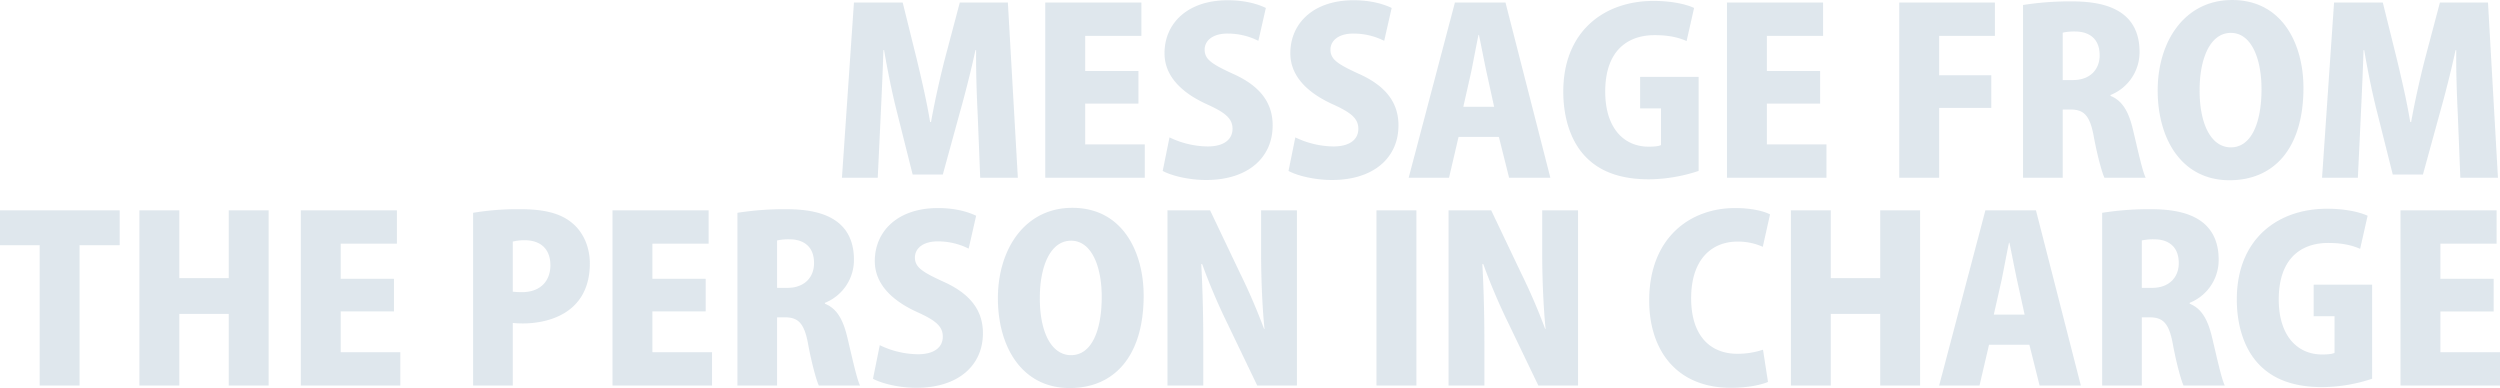 <svg xmlns="http://www.w3.org/2000/svg" width="1323.341" height="205.41" viewBox="0 0 1323.341 205.41">
  <defs>
    <style>
      .cls-1 {
        fill: #2a6285;
        fill-rule: evenodd;
        opacity: 0.15;
      }
    </style>
  </defs>
  <path id="bg_messege_blue.svg" class="cls-1" d="M1510.47,1949.14h-25.44l-7.92,29.88c-2.76,10.8-5.4,22.68-7.32,33.36h-0.48c-1.8-10.92-4.44-22.2-7.08-33.24l-7.44-30h-25.8l-6.35,92.75h18.95l1.56-32.99c0.48-9.96,1.08-23.04,1.44-34.56h0.36c1.92,11.4,4.56,24,6.84,32.88l8.28,32.99h15.96l9.12-33.23c2.52-8.88,5.76-21.48,8.16-32.64h0.36c-0.12,12.24.36,24.6,0.84,34.44l1.32,33.11h19.92Zm72.48,75.11h-31.56v-21.59h28.2v-17.28h-28.2v-18.6h29.76v-17.64h-50.88v92.75h52.68v-17.64Zm64.08-72.23c-4.44-2.16-11.28-4.08-20.16-4.08-21.48,0-33.48,12.36-33.48,28.08,0,11.04,7.56,20.16,22.2,26.88,9.6,4.32,13.8,7.44,13.8,13.07,0,5.52-4.32,9.36-13.2,9.36a47.524,47.524,0,0,1-20.16-4.8l-3.6,17.76c4.32,2.4,13.56,4.8,22.92,4.8,22.44,0,35.28-12,35.28-28.91,0-11.52-6.12-20.64-20.88-27.24-11.28-5.16-15.12-7.68-15.12-12.84,0-4.56,3.96-8.52,12.12-8.52a36.028,36.028,0,0,1,16.32,3.84Zm66.6,0c-4.44-2.16-11.28-4.08-20.16-4.08-21.48,0-33.48,12.36-33.48,28.08,0,11.04,7.56,20.16,22.2,26.88,9.6,4.32,13.8,7.44,13.8,13.07,0,5.52-4.32,9.36-13.2,9.36a47.524,47.524,0,0,1-20.16-4.8l-3.6,17.76c4.32,2.4,13.56,4.8,22.92,4.8,22.44,0,35.28-12,35.28-28.91,0-11.52-6.12-20.64-20.88-27.24-11.28-5.16-15.12-7.68-15.12-12.84,0-4.56,3.96-8.52,12.12-8.52a36.028,36.028,0,0,1,16.32,3.84Zm60.24-2.88h-26.76l-24.48,92.75h21.36l5.04-21.6h21.36l5.4,21.6h21.84Zm-22.32,55.2,4.2-18.6c1.08-5.28,2.64-13.8,3.84-19.44h0.24c1.2,5.64,2.76,13.92,3.96,19.44l4.08,18.6h-16.32Zm124.56-15.84h-30.96v16.68h11.04v19.43c-1.2.6-3.6,0.84-6.6,0.84-12.72,0-22.92-9.48-22.92-29.15,0-21.12,11.28-29.88,26.16-29.88,7.8,0,12.84,1.32,16.92,3.12l3.96-17.52c-4.08-1.92-11.76-3.72-21.48-3.72-26.04,0-47.76,15.96-47.76,48,0,14.52,4.32,27.35,12.72,35.39,7.44,7.2,18,11.04,32.64,11.04a85.485,85.485,0,0,0,26.28-4.44V1988.5Zm67.68,35.75h-31.56v-21.59h28.2v-17.28h-28.2v-18.6h29.76v-17.64h-50.88v92.75h52.68v-17.64Zm59.64,17.64v-36.95h27.6v-17.28h-27.6v-20.88h29.52v-17.64h-50.64v92.75h21.12Zm90.72-43.79a24.4,24.4,0,0,0,15.36-22.8c0-25.44-24.24-26.76-36.6-26.76a159.321,159.321,0,0,0-25.08,1.92v91.43h21v-36.11h4.08c7.08,0,10.32,3,12.36,14.27,2.04,10.92,4.44,19.2,5.64,21.84h21.84c-1.8-3.6-4.44-15.96-6.84-25.92-2.16-8.87-5.4-14.87-11.76-17.39v-0.48Zm-25.32-7.92V1965.1a27.285,27.285,0,0,1,6.84-.6c4.92,0,12.72,2.04,12.72,12.6,0,7.56-5.16,13.08-14.04,13.08h-5.52Zm89.64-42.36c-24.96,0-39.36,21.72-39.36,47.88,0,25.43,12.48,47.51,38.04,47.51,23.4,0,39.12-16.68,39.12-48.95C2196.27,1971.7,2185.47,1947.82,2158.47,1947.82Zm-0.6,17.4c10.8,0,16.2,13.56,16.2,29.76,0,18.12-5.52,30.83-16.2,30.83s-16.68-12.71-16.56-30.47C2141.31,1979.38,2146.59,1965.22,2157.87,1965.22Zm136.08-16.08h-25.44l-7.92,29.88c-2.76,10.8-5.4,22.68-7.32,33.36h-0.48c-1.8-10.92-4.44-22.2-7.08-33.24l-7.44-30h-25.8l-6.36,92.75h18.96l1.56-32.99c0.48-9.96,1.08-23.04,1.44-34.56h0.36c1.92,11.4,4.56,24,6.84,32.88l8.28,32.99h15.96l9.12-33.23c2.52-8.88,5.76-21.48,8.16-32.64h0.36c-0.12,12.24.36,24.6,0.84,34.44l1.32,33.11h19.91Zm-1253.63,110H976.958v18.48h21v74.27h21.122v-74.27h21.24v-18.48Zm78.84,0h-21.12v35.88h-26.16v-35.88h-21.12v92.75h21.12v-37.91h26.16v37.91h21.12v-92.75Zm69.71,75.11h-31.55v-21.59h28.19v-17.28h-28.19v-18.6h29.75v-17.64H1136.2v92.75h52.67v-17.64Zm38.53,17.64h21v-33.11c1.44,0.12,3.24.24,5.28,0.24,14.51,0,35.51-6,35.51-31.8,0-8.64-3.48-16.56-9.36-21.36-6.24-5.28-15.24-7.32-27.47-7.32a144.092,144.092,0,0,0-24.96,1.92v91.43Zm21-76.19a24.15,24.15,0,0,1,6.35-.72c8.4,0,13.56,4.68,13.56,13.2,0,8.4-5.28,14.28-15.11,14.28a46.813,46.813,0,0,1-4.8-.24V2075.7Zm105.47,58.55h-31.56v-21.59h28.2v-17.28h-28.2v-18.6h29.76v-17.64h-50.88v92.75h52.68v-17.64Zm59.76-26.15a24.4,24.4,0,0,0,15.36-22.8c0-25.44-24.24-26.76-36.6-26.76a159.321,159.321,0,0,0-25.08,1.92v91.43h21v-36.11h4.08c7.08,0,10.32,3,12.36,14.27,2.04,10.92,4.44,19.2,5.64,21.84h21.84c-1.8-3.6-4.44-15.96-6.84-25.92-2.16-8.87-5.4-14.87-11.76-17.39v-0.48Zm-25.32-7.92V2075.1a27.285,27.285,0,0,1,6.84-.6c4.92,0,12.72,2.04,12.72,12.6,0,7.56-5.16,13.08-14.04,13.08h-5.52Zm105.36-38.16c-4.44-2.16-11.28-4.08-20.16-4.08-21.48,0-33.48,12.36-33.48,28.08,0,11.04,7.56,20.16,22.2,26.88,9.6,4.32,13.8,7.44,13.8,13.07,0,5.52-4.32,9.36-13.2,9.36a47.524,47.524,0,0,1-20.16-4.8l-3.6,17.76c4.32,2.4,13.56,4.8,22.92,4.8,22.44,0,35.28-12,35.28-28.91,0-11.52-6.12-20.64-20.88-27.24-11.28-5.16-15.12-7.68-15.12-12.84,0-4.56,3.96-8.52,12.12-8.52a36.028,36.028,0,0,1,16.32,3.84Zm50.88-4.2c-24.96,0-39.36,21.72-39.36,47.88,0,25.43,12.48,47.51,38.04,47.51,23.4,0,39.12-16.68,39.12-48.95C1582.35,2081.7,1571.55,2057.82,1544.55,2057.82Zm-0.6,17.4c10.8,0,16.2,13.56,16.2,29.76,0,18.12-5.52,30.83-16.2,30.83s-16.68-12.71-16.56-30.47C1527.39,2089.38,1532.67,2075.22,1543.95,2075.22Zm119.52-16.08h-18.96v22.08c0,15.36.72,29.88,1.8,40.68h-0.24a316.5,316.5,0,0,0-12.72-29.52l-15.84-33.24h-22.56v92.75h18.96v-22.8c0-16.55-.48-30.71-1.08-41.51h0.48a316.236,316.236,0,0,0,12.96,30.6l16.2,33.71h21v-92.75Zm42.12,92.75h21.12v-92.75h-21.12v92.75Zm106.68-92.75h-18.96v22.08c0,15.36.72,29.88,1.8,40.68h-0.24a316.5,316.5,0,0,0-12.72-29.52l-15.84-33.24h-22.56v92.75h18.96v-22.8c0-16.55-.48-30.71-1.08-41.51h0.48a316.236,316.236,0,0,0,12.96,30.6l16.2,33.71h21v-92.75Zm97.92,73.79a43.156,43.156,0,0,1-13.44,2.16c-15,0-24.6-10.08-24.6-29.39,0-20.88,11.16-30,24.48-30a31.747,31.747,0,0,1,13.44,2.76l3.84-17.16c-2.64-1.44-9.12-3.36-18.48-3.36-23.88,0-45.48,15.72-45.48,48.96,0,25.67,13.92,46.19,43.32,46.19,9.12,0,16.32-1.68,19.56-3.12Zm83.16-73.79h-21.12v35.88h-26.16v-35.88h-21.12v92.75h21.12v-37.91h26.16v37.91h21.12v-92.75Zm61.32,0h-26.76l-24.48,92.75h21.36l5.04-21.6h21.36l5.4,21.6h21.84Zm-22.32,55.2,4.2-18.6c1.08-5.28,2.64-13.8,3.84-19.44h0.24c1.2,5.64,2.76,13.92,3.96,19.44l4.08,18.6h-16.32Zm103.68-6.24a24.4,24.4,0,0,0,15.36-22.8c0-25.44-24.24-26.76-36.6-26.76a159.321,159.321,0,0,0-25.08,1.92v91.43h21v-36.11h4.08c7.08,0,10.32,3,12.36,14.27,2.04,10.92,4.44,19.2,5.64,21.84h21.84c-1.8-3.6-4.44-15.96-6.84-25.92-2.16-8.87-5.4-14.87-11.76-17.39v-0.48Zm-25.32-7.92V2075.1a27.285,27.285,0,0,1,6.84-.6c4.92,0,12.72,2.04,12.72,12.6,0,7.56-5.16,13.08-14.04,13.08h-5.52Zm121.92-1.68h-30.96v16.68h11.04v19.43c-1.2.6-3.6,0.84-6.6,0.84-12.72,0-22.92-9.48-22.92-29.15,0-21.12,11.28-29.88,26.16-29.88,7.8,0,12.84,1.32,16.92,3.12l3.96-17.52c-4.08-1.92-11.76-3.72-21.48-3.72-26.04,0-47.76,15.96-47.76,48,0,14.52,4.32,27.35,12.72,35.39,7.44,7.2,18,11.04,32.64,11.04a85.485,85.485,0,0,0,26.28-4.44V2098.5Zm67.68,35.75h-31.56v-21.59h28.2v-17.28h-28.2v-18.6h29.76v-17.64h-50.88v92.75h52.68v-17.64Z" transform="translate(-976.969 -1947.81)"/>
</svg>
